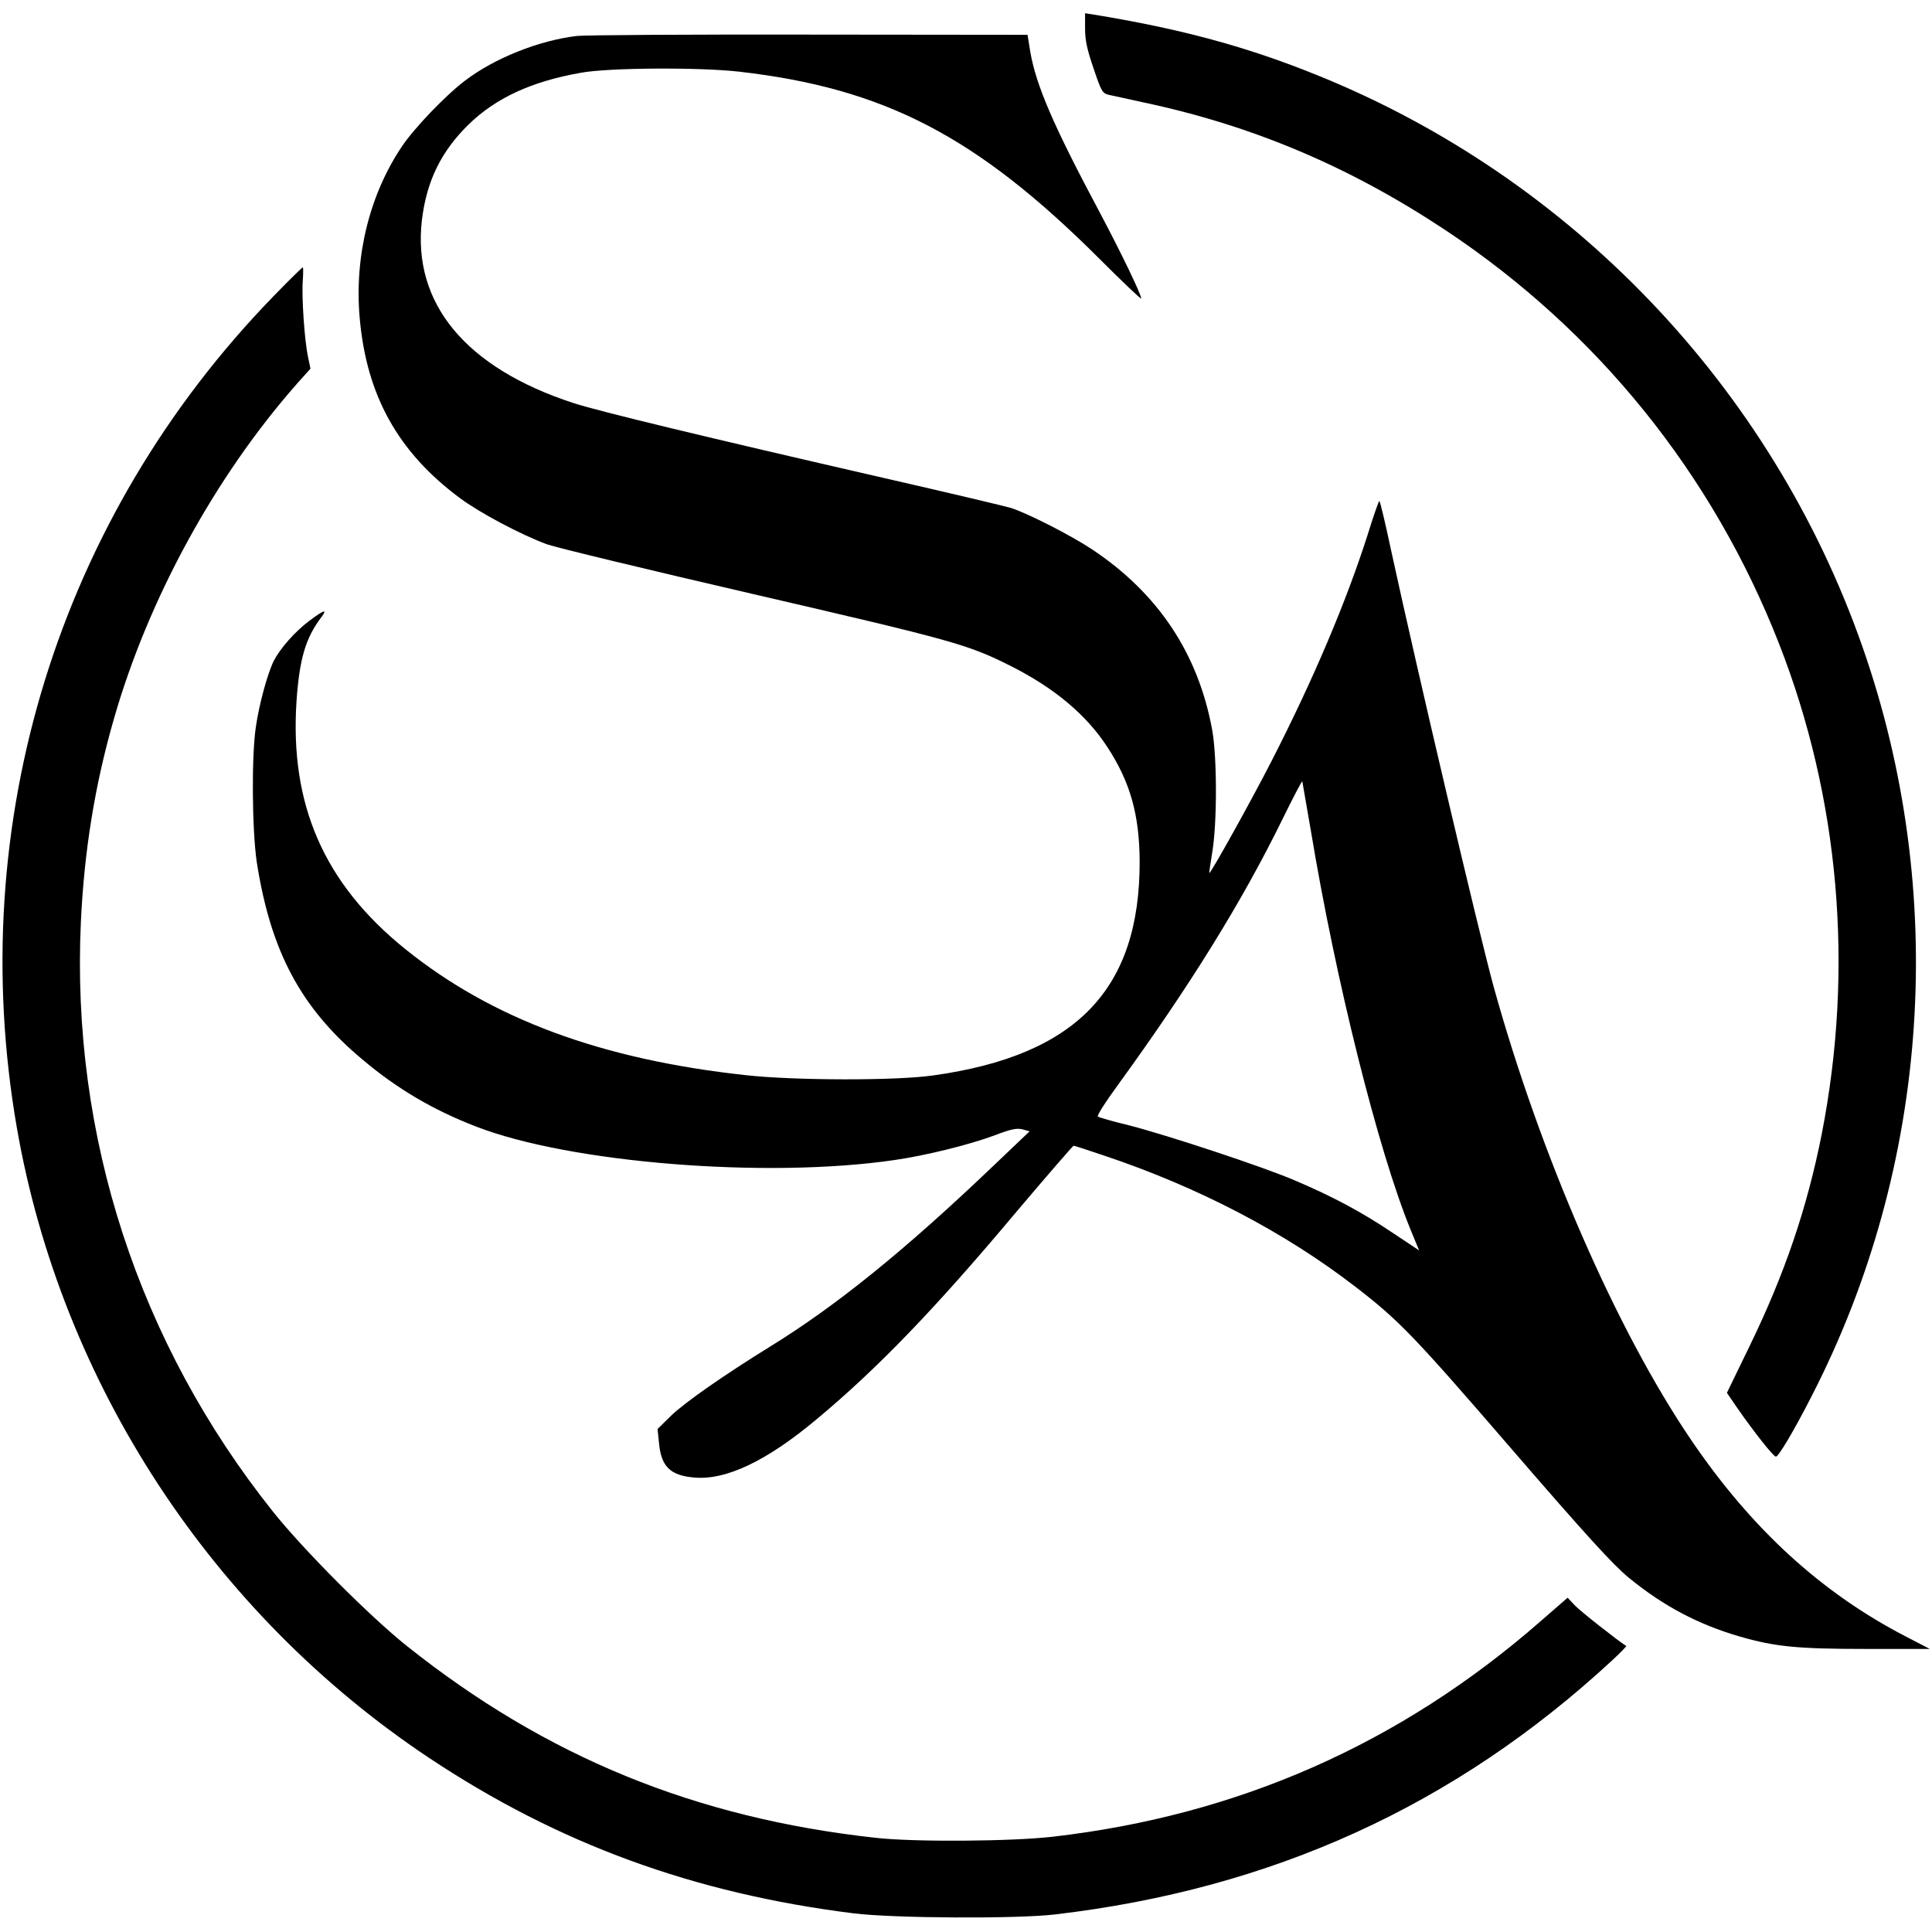 <?xml version="1.0" standalone="no"?>
<!DOCTYPE svg PUBLIC "-//W3C//DTD SVG 20010904//EN"
 "http://www.w3.org/TR/2001/REC-SVG-20010904/DTD/svg10.dtd">
<svg version="1.0" xmlns="http://www.w3.org/2000/svg"
 width="860pt" height="860pt" viewBox="0 0 860 860"
 preserveAspectRatio="xMidYMid meet">
<g transform="translate(0,860) scale(0.1,-0.1)"
fill="#000000" stroke="none">
<path d="M4830 8473 c0 -52 9 -94 38 -178 34 -101 39 -110 67 -117 17 -4 85
-18 151 -33 488 -103 921 -286 1349 -570 676 -449 1188 -1084 1484 -1840 269
-687 335 -1445 190 -2184 -65 -328 -164 -620 -321 -943 l-101 -208 46 -67 c72
-104 161 -217 172 -217 11 -1 79 112 159 269 528 1026 610 2245 225 3340 -404
1151 -1293 2083 -2425 2540 -313 127 -608 207 -1001 271 l-33 5 0 -68z"/>
<path d="M2568 8440 c-169 -20 -367 -99 -498 -199 -85 -64 -224 -209 -279
-290 -145 -214 -214 -490 -190 -765 30 -346 171 -599 446 -803 87 -65 273
-164 388 -206 39 -14 453 -114 920 -222 889 -206 952 -223 1145 -320 194 -98
335 -216 429 -360 102 -156 143 -301 144 -510 1 -569 -282 -863 -918 -952
-165 -24 -618 -23 -835 1 -644 70 -1132 251 -1518 563 -360 291 -513 642 -482
1103 13 186 40 278 107 368 33 43 19 40 -51 -12 -64 -49 -127 -120 -157 -177
-27 -54 -65 -190 -80 -294 -20 -131 -17 -461 4 -603 62 -397 196 -649 470
-878 155 -131 317 -226 507 -299 418 -162 1292 -232 1860 -149 140 20 334 68
447 110 73 28 98 33 124 27 l32 -9 -169 -161 c-387 -369 -691 -615 -981 -794
-209 -129 -385 -252 -446 -311 l-60 -59 6 -58 c9 -108 49 -149 157 -158 142
-13 324 74 547 261 271 226 528 493 885 919 138 163 254 297 257 297 4 0 65
-20 136 -44 421 -141 803 -341 1116 -582 196 -151 260 -217 695 -721 335 -388
454 -518 523 -575 155 -127 310 -209 496 -263 156 -45 255 -55 562 -55 l283 0
-104 54 c-378 195 -689 480 -958 876 -333 490 -671 1267 -879 2017 -66 240
-336 1388 -456 1940 -26 123 -50 223 -53 223 -3 0 -27 -69 -53 -153 -95 -297
-241 -642 -426 -1003 -91 -178 -273 -505 -278 -500 -1 1 5 42 13 91 22 130 22
422 0 545 -62 340 -240 608 -534 804 -93 62 -287 161 -362 185 -19 6 -271 66
-560 132 -802 184 -1274 298 -1388 335 -480 157 -717 444 -674 814 21 174 85
305 207 425 122 119 280 192 500 231 124 23 529 25 705 5 646 -74 1057 -287
1603 -832 103 -103 187 -183 187 -178 0 19 -91 207 -185 384 -207 388 -283
565 -309 715 l-12 75 -970 1 c-533 1 -999 -2 -1036 -6z m3267 -3537 c111 -670
300 -1425 444 -1777 l38 -92 -122 81 c-134 90 -263 159 -430 230 -141 61 -572
203 -740 246 -71 17 -134 35 -138 39 -5 4 34 65 86 136 321 442 553 815 735
1186 48 98 88 174 89 170 1 -4 18 -103 38 -219z"/>
<path d="M1219 7283 c-959 -986 -1379 -2348 -1144 -3703 198 -1137 868 -2161
1835 -2805 576 -383 1178 -603 1890 -692 180 -22 722 -25 895 -5 966 113 1780
483 2479 1129 38 35 67 65 65 66 -42 27 -203 154 -228 180 l-33 35 -123 -107
c-622 -543 -1343 -862 -2170 -957 -183 -21 -614 -24 -785 -5 -804 88 -1469
360 -2090 855 -164 131 -459 427 -594 596 -600 752 -900 1674 -856 2626 15
317 62 609 147 904 153 534 451 1079 815 1492 l60 67 -11 53 c-16 75 -29 272
-23 341 2 31 2 57 0 57 -3 0 -61 -57 -129 -127z"/>
</g>
</svg>
